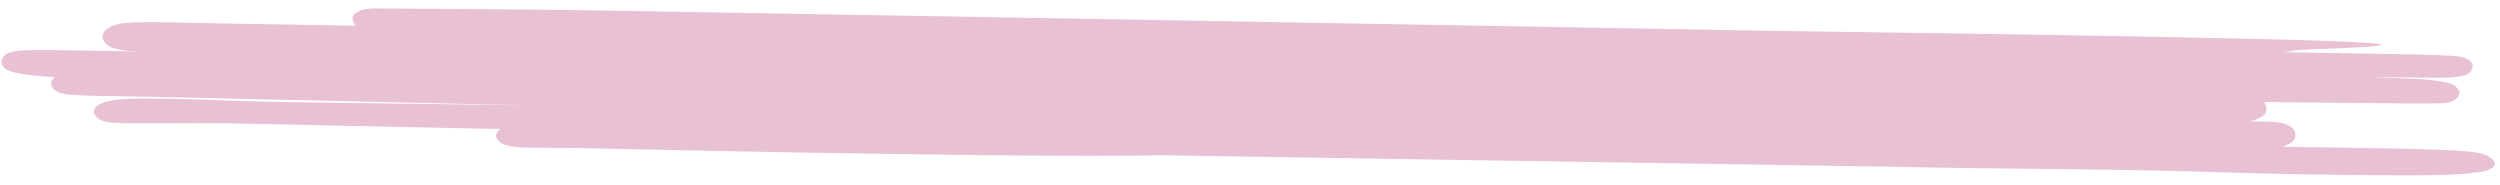 <?xml version="1.0" encoding="UTF-8"?> <svg xmlns="http://www.w3.org/2000/svg" width="216" height="16" viewBox="0 0 216 16" fill="none"><path d="M215.123 13.594C214.95 13.469 214.735 13.369 214.494 13.3C214.397 13.271 214.298 13.245 214.197 13.224L213.986 13.183L213.812 13.157C213.592 13.125 213.418 13.108 213.239 13.091C212.89 13.057 212.569 13.034 212.248 13.014C211.61 12.978 210.99 12.95 210.374 12.929C209.144 12.885 207.927 12.856 206.7 12.829C203.485 12.774 200.316 12.72 197.137 12.68L197.303 12.637C197.403 12.607 197.499 12.572 197.59 12.532C197.781 12.454 197.944 12.352 198.067 12.232C198.19 12.113 198.271 11.978 198.304 11.837C198.371 11.619 198.323 11.392 198.166 11.19C198.009 10.987 197.752 10.82 197.432 10.713C197.305 10.666 197.168 10.629 197.025 10.604C196.962 10.591 196.898 10.58 196.833 10.572C196.714 10.556 196.668 10.553 196.585 10.546L196.259 10.523C195.878 10.502 195.561 10.497 195.24 10.491L194.45 10.478C194.541 10.456 194.631 10.431 194.718 10.403L194.879 10.349C194.957 10.321 195.033 10.29 195.106 10.256C195.26 10.186 195.397 10.101 195.51 10.005C195.829 9.883 195.983 9.224 195.604 8.818C198.792 8.852 201.975 8.887 205.155 8.907C206.735 8.934 208.297 8.941 209.923 8.937L210.558 8.928C210.672 8.93 210.783 8.932 210.921 8.915L211.146 8.899L211.316 8.879C211.431 8.864 211.542 8.842 211.648 8.813C211.513 8.916 212.641 8.533 212.478 7.86C211.958 7.097 211.916 7.385 211.74 7.226C211.598 7.178 211.598 7.181 211.516 7.157L211.374 7.123C211.205 7.087 211.099 7.071 210.98 7.049C210.751 7.011 210.549 6.982 210.343 6.953C210.137 6.924 209.885 6.899 209.637 6.873L209.026 6.837C208.609 6.81 208.205 6.791 207.801 6.77C206.731 6.726 205.67 6.694 204.586 6.664L206.291 6.674L210.15 6.717C210.485 6.722 210.816 6.728 211.17 6.711C211.344 6.714 211.519 6.703 211.721 6.692C211.959 6.682 212.195 6.66 212.425 6.625C212.491 6.615 212.556 6.603 212.619 6.589C212.736 6.565 212.849 6.535 212.956 6.498C212.851 6.757 214.346 5.795 213.209 5.12C213.03 5.02 212.816 4.947 212.583 4.908C212.45 4.884 212.313 4.865 212.175 4.853L211.877 4.825C211.51 4.799 211.175 4.785 210.84 4.771C209.513 4.723 208.227 4.698 206.936 4.673L199.247 4.542L197.267 4.508C198.155 4.432 197.978 4.333 199.656 4.265C214.487 3.772 202.791 3.351 158.514 2.743C148.867 2.61 138.661 2.405 128.818 2.237L86.807 1.503L64.3 1.119L53.937 0.943C50.639 0.886 47.53 0.833 44.635 0.815L34.041 0.739L32.7 0.731C32.461 0.727 32.24 0.737 31.932 0.754L31.776 0.766L31.633 0.783L31.486 0.806C31.301 0.874 31.427 0.754 30.838 1.056C30.249 1.359 30.442 1.901 30.749 2.221L28.912 2.19L23.859 2.104C22.192 2.075 20.52 2.047 18.839 2.018C17.158 1.989 15.472 1.932 13.745 1.917C13.313 1.909 12.877 1.902 12.426 1.917C11.935 1.919 11.446 1.939 10.96 1.977L10.734 1.999L10.462 2.034C10.343 2.057 10.237 2.075 10.089 2.113C9.941 2.15 9.895 2.166 9.803 2.199C9.645 2.258 9.5 2.328 9.372 2.41C9.169 2.532 9.02 2.684 8.936 2.852C8.853 3.02 8.839 3.198 8.896 3.372C8.943 3.535 9.049 3.691 9.205 3.826C9.362 3.962 9.566 4.075 9.801 4.156C9.922 4.197 10.047 4.231 10.176 4.259L10.396 4.297C10.63 4.332 10.804 4.381 10.941 4.391C11.478 4.429 11.662 4.438 12.103 4.454L6.591 4.36C5.544 4.342 4.501 4.324 3.43 4.331L2.608 4.337C2.323 4.347 2.056 4.35 1.688 4.378L1.536 4.393C1.473 4.398 1.41 4.406 1.347 4.415C1.245 4.43 1.145 4.449 1.048 4.472C0.945 4.55 0.529 4.463 0.117 5.169C0.148 6.02 0.727 6.03 0.79 6.114C0.881 6.152 0.977 6.186 1.078 6.215C1.137 6.234 1.198 6.25 1.261 6.263L1.407 6.297C1.708 6.359 2.014 6.409 2.324 6.449C3.122 6.556 3.932 6.627 4.746 6.661C4.623 6.771 4.522 6.89 4.446 7.016C4.376 7.218 4.419 7.429 4.566 7.617C4.714 7.805 4.958 7.957 5.26 8.051C5.378 8.088 5.502 8.116 5.63 8.137C5.837 8.166 6.045 8.188 6.254 8.204L6.429 8.207C7.012 8.246 7.544 8.26 8.082 8.278L9.836 8.308L13.309 8.367L27.179 8.68L45.67 9.104L33.047 8.934L26.102 8.838C23.777 8.818 21.508 8.759 19.212 8.672C16.916 8.585 14.588 8.5 12.176 8.512C11.532 8.513 10.89 8.542 10.254 8.599L9.987 8.625C9.89 8.638 9.775 8.662 9.669 8.68L9.351 8.742C9.263 8.766 9.171 8.79 9.069 8.823C8.917 8.867 8.775 8.923 8.644 8.988C8.419 9.096 8.256 9.245 8.177 9.415C8.098 9.585 8.106 9.766 8.198 9.936C8.29 10.105 8.463 10.254 8.694 10.363C8.832 10.427 8.986 10.477 9.151 10.509C9.23 10.528 9.311 10.542 9.394 10.553C9.504 10.57 9.616 10.584 9.728 10.593C10.36 10.635 10.995 10.655 11.63 10.654L13.389 10.655C15.714 10.644 18.012 10.624 20.281 10.665L27.216 10.812L41.11 11.105L43.223 11.142L43.172 11.172C42.989 11.315 42.882 11.491 42.865 11.675C42.849 11.809 42.89 11.945 42.982 12.068C43.05 12.164 43.143 12.253 43.258 12.331L43.376 12.401C43.514 12.473 43.667 12.531 43.833 12.573C43.898 12.594 43.965 12.611 44.034 12.625L44.144 12.644L44.364 12.679L44.529 12.696C44.754 12.723 44.919 12.728 45.103 12.74C45.452 12.746 45.778 12.751 46.095 12.757C47.367 12.778 48.562 12.776 49.743 12.79L63.278 13.07C71.785 13.235 79.19 13.341 85.304 13.411C92.057 13.478 97.249 13.479 100.6 13.414L105.556 13.498L163.484 14.407C173.097 14.625 182.778 14.572 192.468 14.902C197.303 15.061 202.113 15.117 206.987 15.149C208.209 15.156 209.436 15.154 210.691 15.124C211.32 15.11 211.95 15.086 212.622 15.038C212.991 15.013 213.357 14.973 213.718 14.921C214.051 14.898 214.378 14.854 214.694 14.787C214.799 14.754 214.9 14.716 214.994 14.673C215.139 14.614 215.268 14.542 215.375 14.458C215.453 14.403 215.505 14.335 215.525 14.262C215.644 14.287 215.524 13.8 215.123 13.594ZM195.982 10.896C195.964 10.87 195.964 10.87 195.982 10.896V10.896ZM44.469 11.637L44.511 11.595L44.474 11.634L44.469 11.637Z" fill="#E9C1D4"></path></svg> 